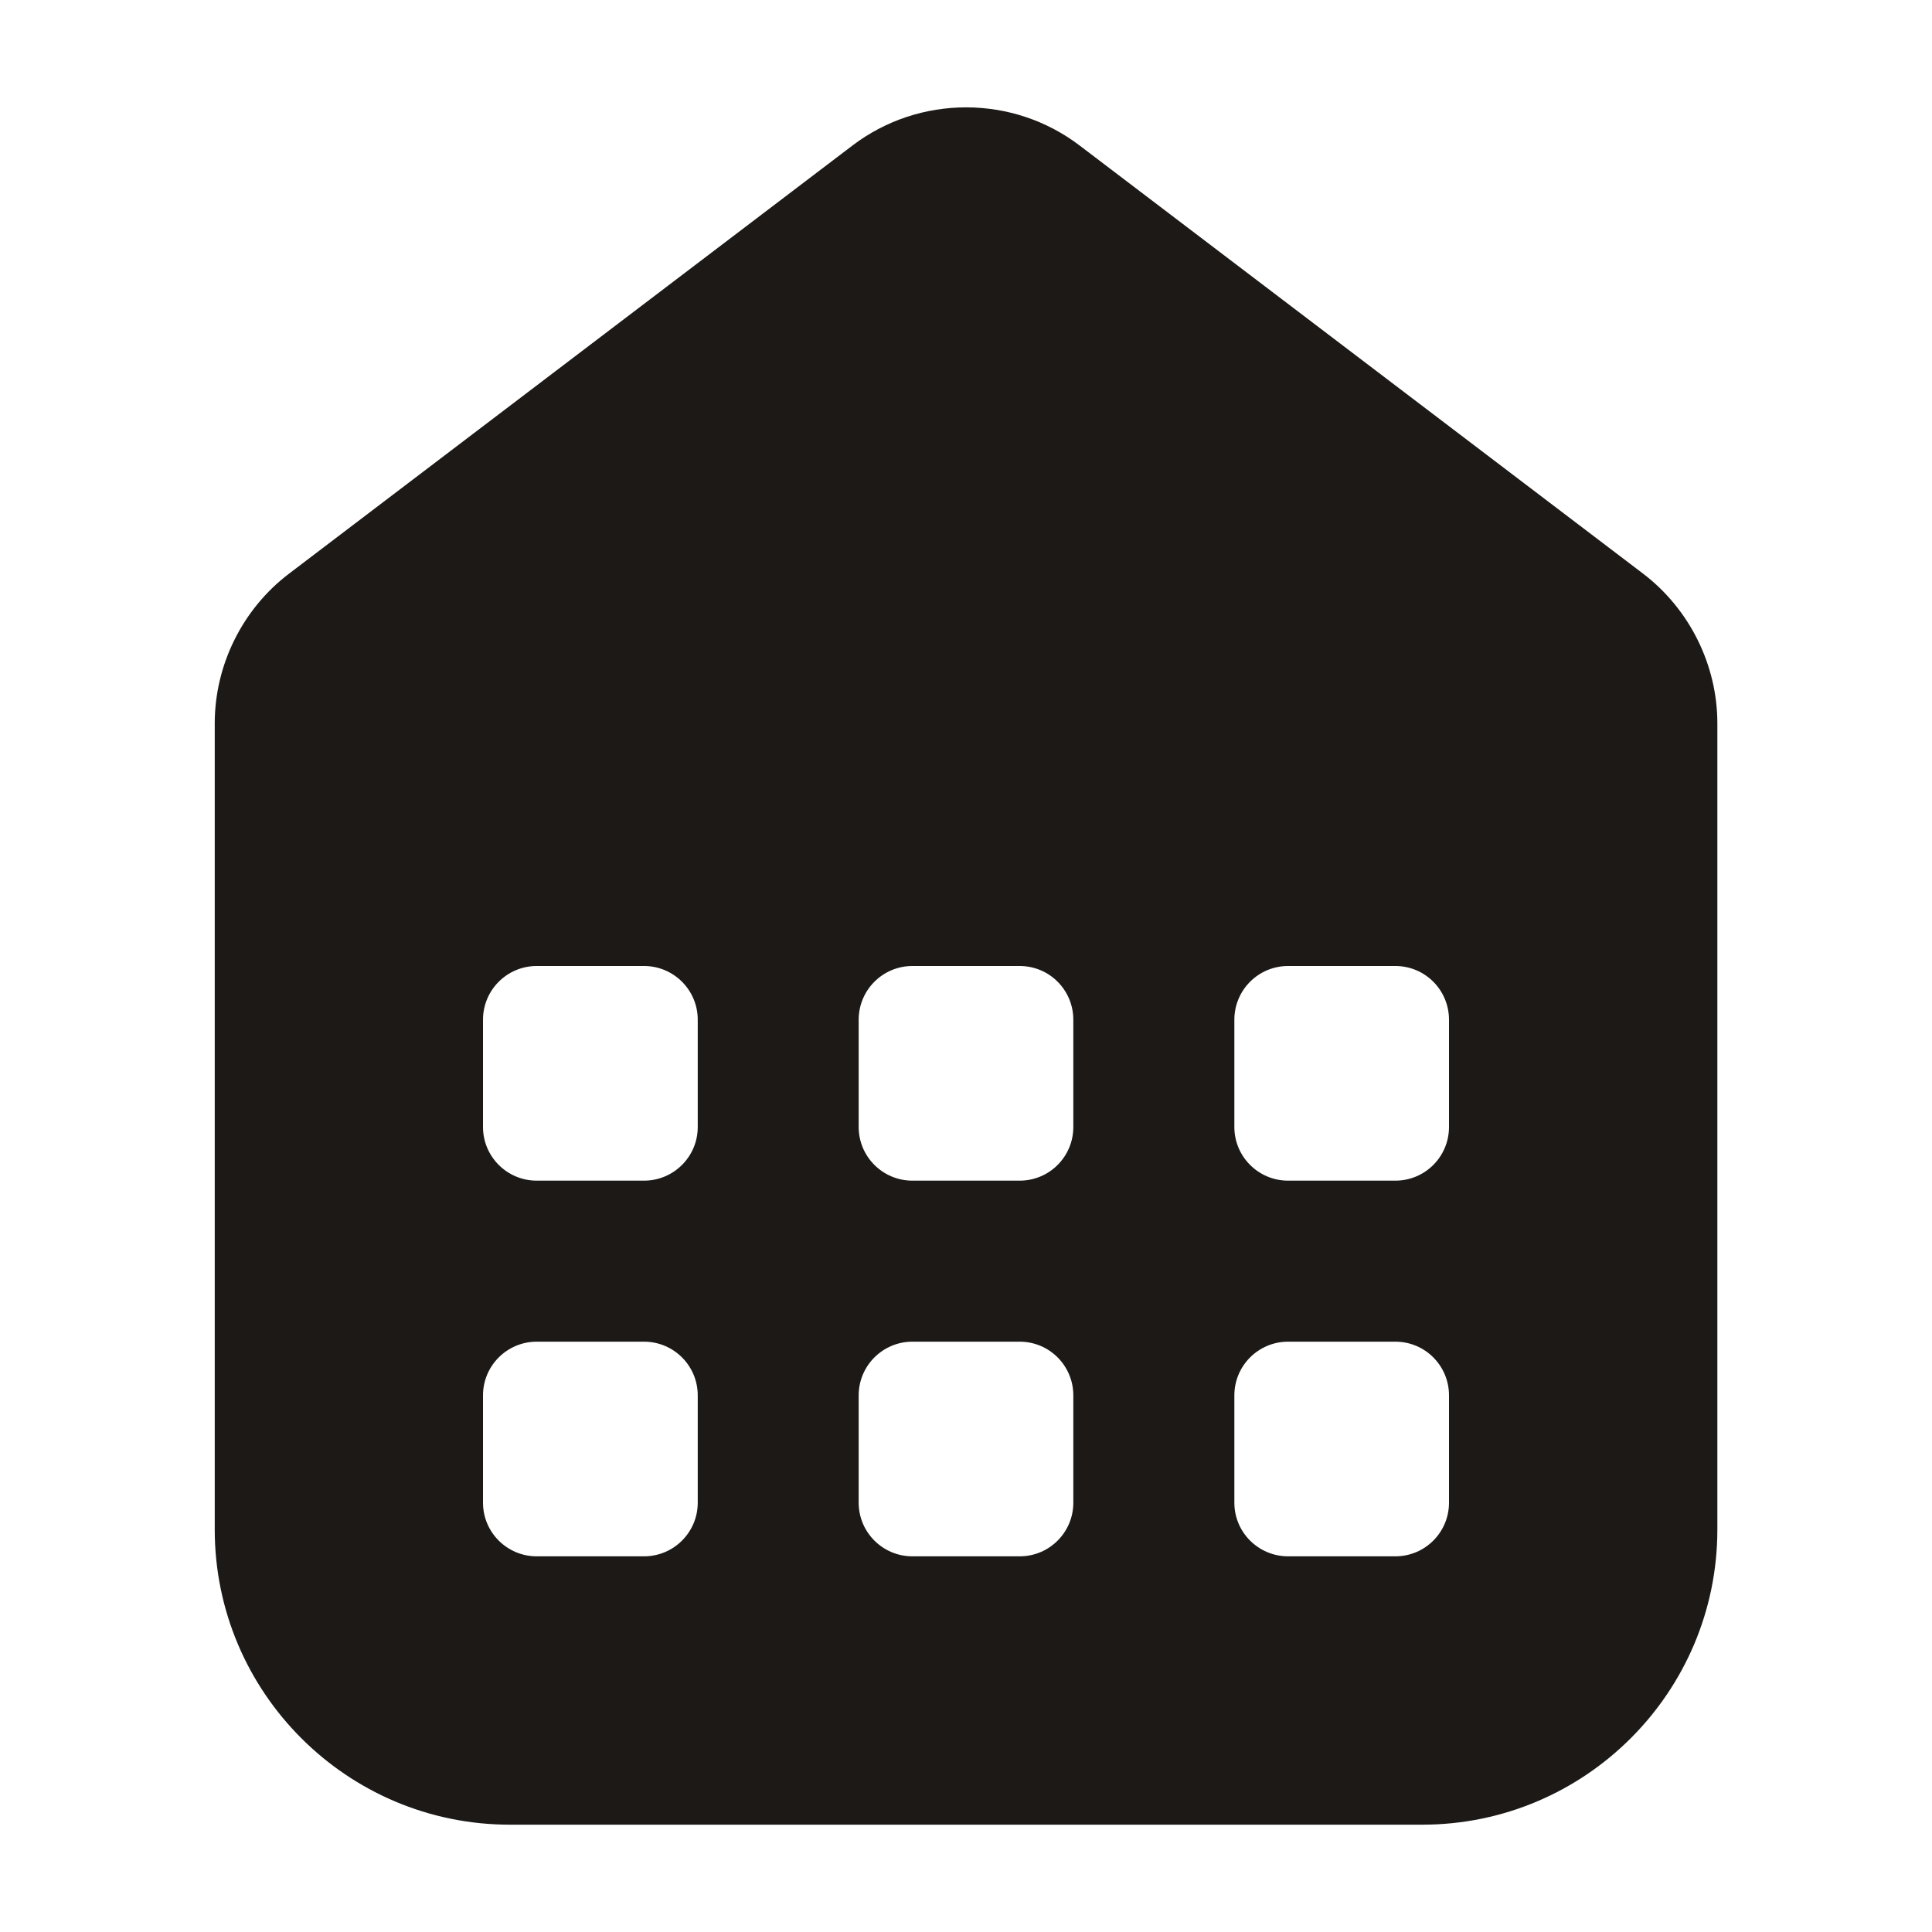 <svg width="20" height="20" viewBox="0 0 20 20" fill="none" xmlns="http://www.w3.org/2000/svg">
<path d="M17.01 5.939L11.177 1.507C10.484 0.979 9.516 0.98 8.824 1.507L2.99 5.94C2.509 6.306 2.223 6.885 2.223 7.488V15.834C2.223 17.519 3.593 18.889 5.278 18.889H14.723C16.408 18.889 17.778 17.519 17.778 15.834V7.488C17.778 6.885 17.491 6.306 17.01 5.939ZM7.223 15.556C7.223 15.862 6.974 16.111 6.667 16.111H5.556C5.249 16.111 5 15.862 5 15.556V14.445C5 14.138 5.249 13.889 5.556 13.889H6.667C6.974 13.889 7.223 14.138 7.223 14.445V15.556ZM7.223 11.667C7.223 11.973 6.974 12.222 6.667 12.222H5.556C5.249 12.222 5 11.973 5 11.667V10.556C5 10.249 5.249 10 5.556 10H6.667C6.974 10 7.223 10.249 7.223 10.556V11.667ZM11.111 15.556C11.111 15.862 10.863 16.111 10.556 16.111H9.445C9.138 16.111 8.889 15.862 8.889 15.556V14.445C8.889 14.138 9.138 13.889 9.445 13.889H10.556C10.863 13.889 11.111 14.138 11.111 14.445V15.556ZM11.111 11.667C11.111 11.973 10.863 12.222 10.556 12.222H9.445C9.138 12.222 8.889 11.973 8.889 11.667V10.556C8.889 10.249 9.138 10 9.445 10H10.556C10.863 10 11.111 10.249 11.111 10.556V11.667ZM15 15.556C15 15.862 14.752 16.111 14.445 16.111H13.334C13.027 16.111 12.778 15.862 12.778 15.556V14.445C12.778 14.138 13.027 13.889 13.334 13.889H14.445C14.752 13.889 15 14.138 15 14.445V15.556ZM15 11.667C15 11.973 14.752 12.222 14.445 12.222H13.334C13.027 12.222 12.778 11.973 12.778 11.667V10.556C12.778 10.249 13.027 10 13.334 10H14.445C14.752 10 15 10.249 15 10.556V11.667Z" fill="#1C1917"/>
</svg>
